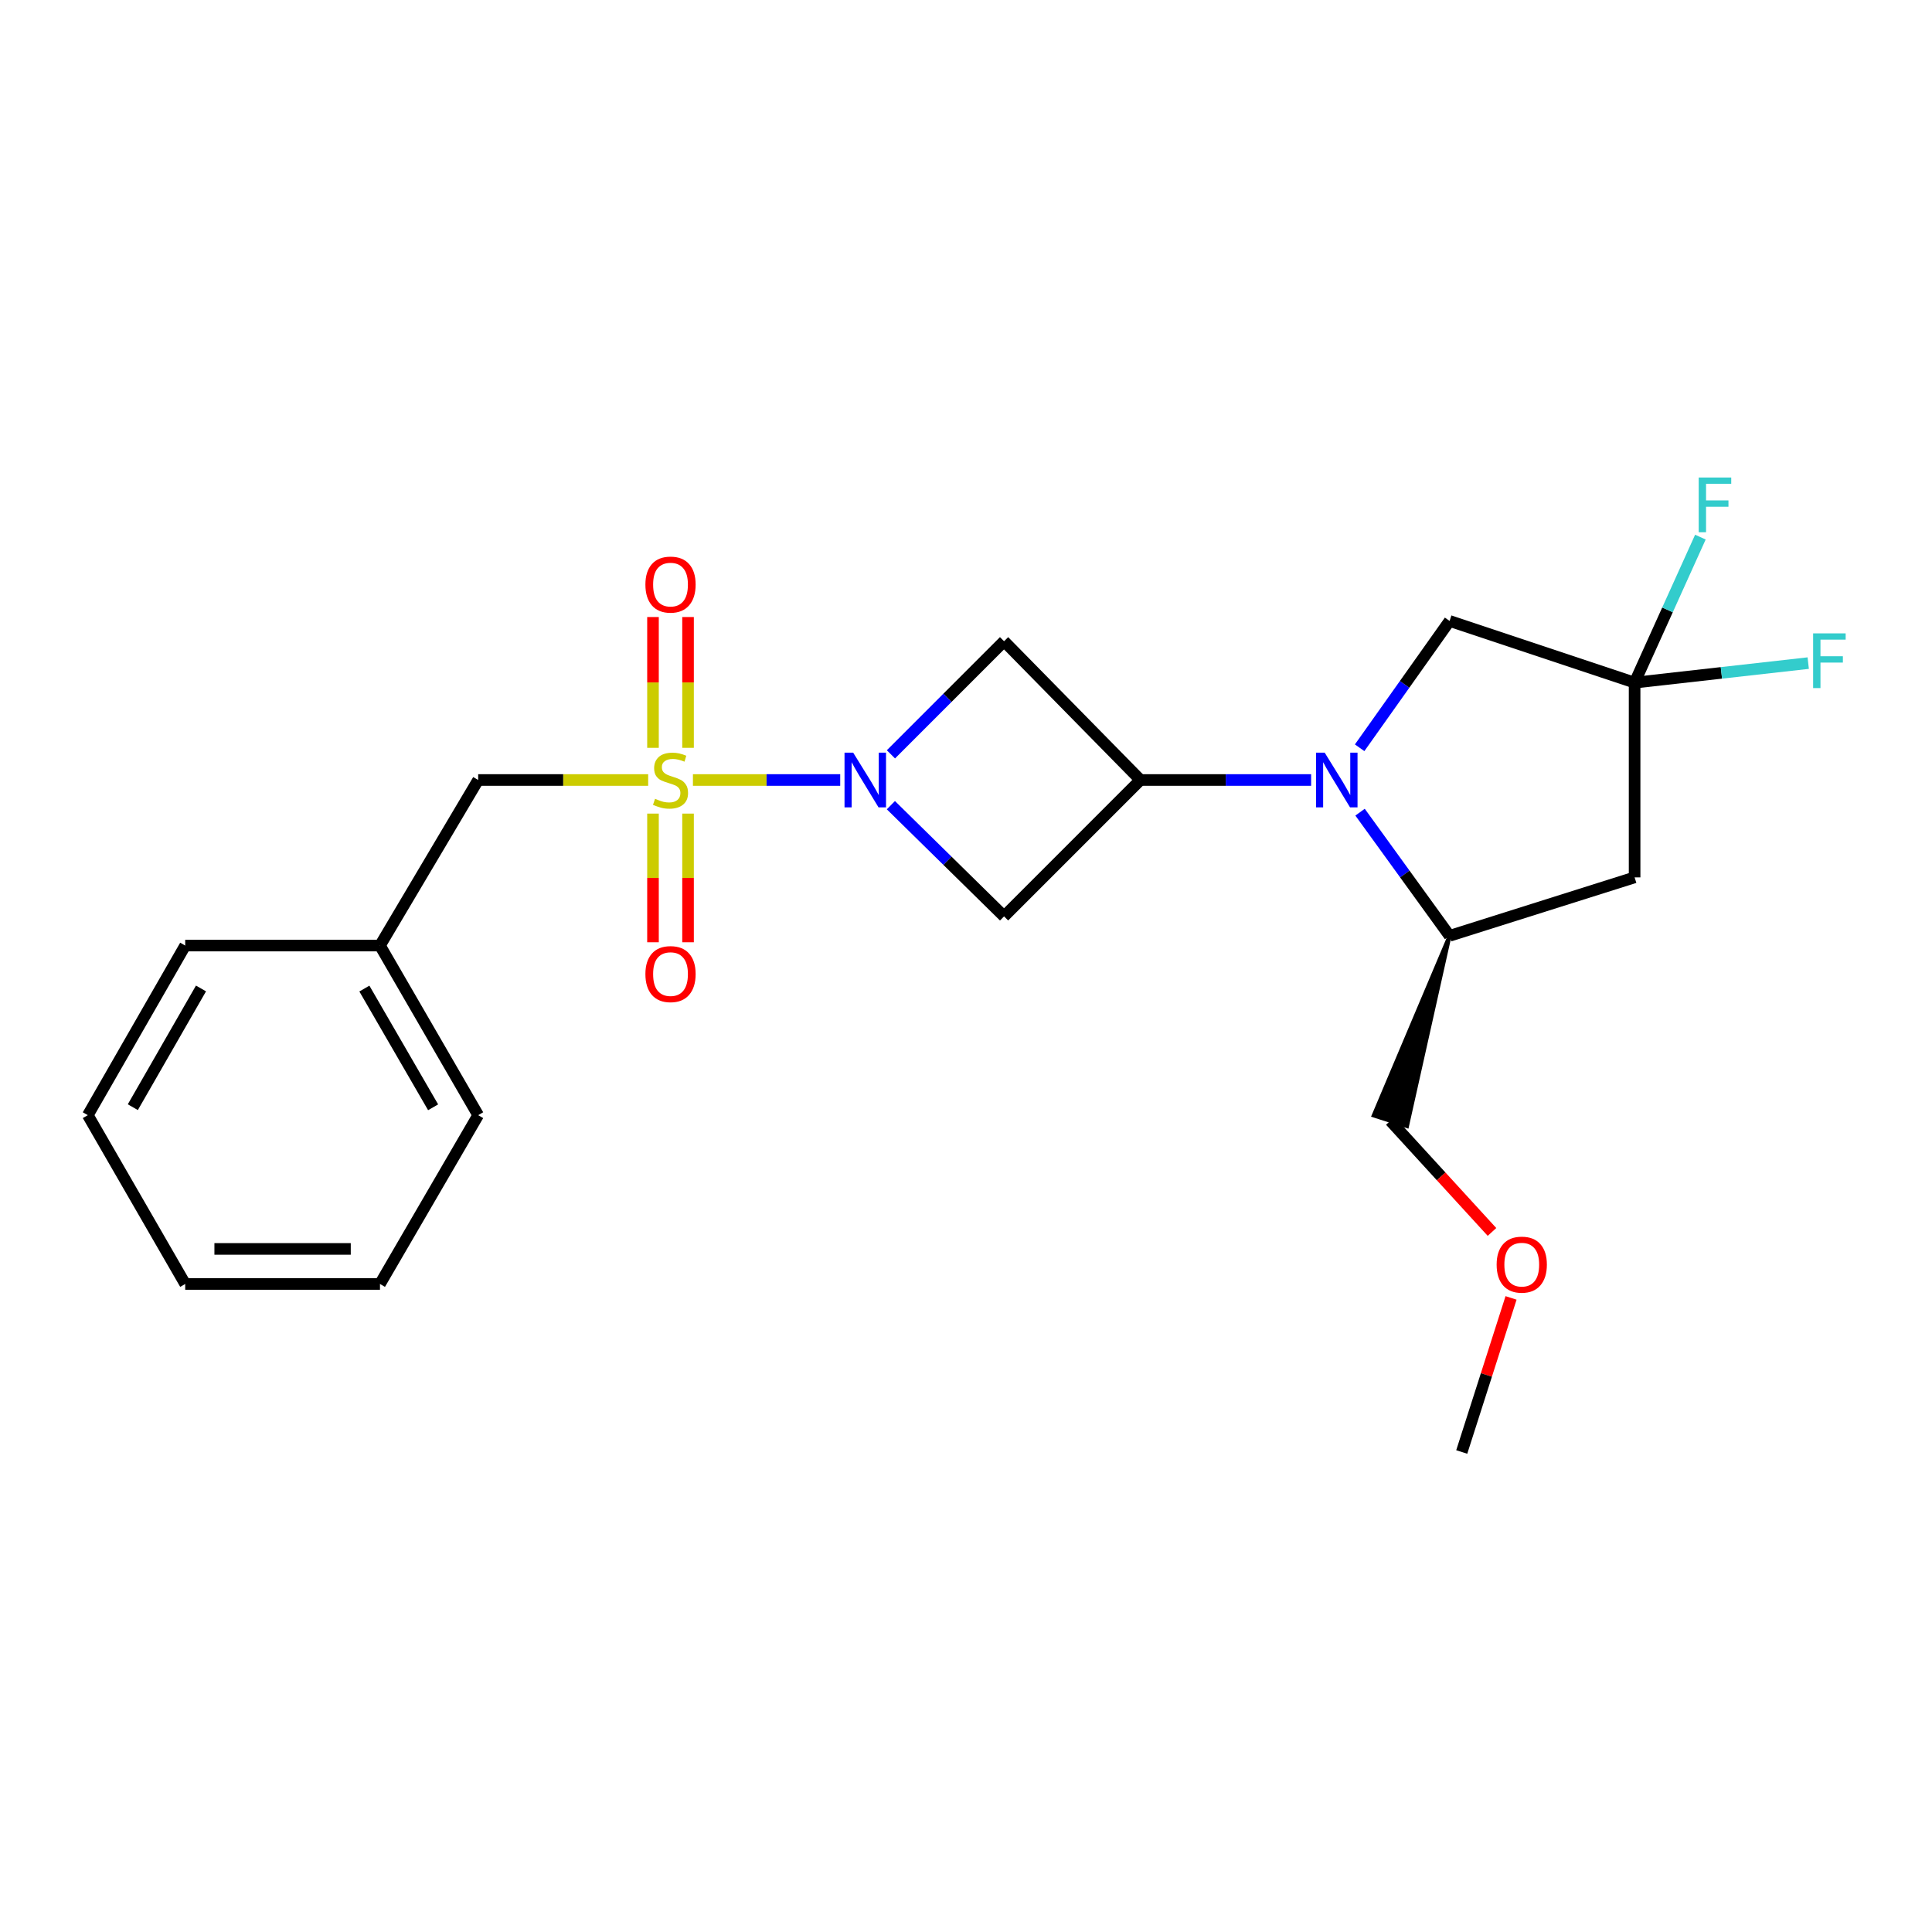 <?xml version='1.0' encoding='iso-8859-1'?>
<svg version='1.1' baseProfile='full'
              xmlns='http://www.w3.org/2000/svg'
                      xmlns:rdkit='http://www.rdkit.org/xml'
                      xmlns:xlink='http://www.w3.org/1999/xlink'
                  xml:space='preserve'
width='1000px' height='1000px' viewBox='0 0 1000 1000'>
<!-- END OF HEADER -->
<rect style='opacity:1.0;fill:#FFFFFF;stroke:none' width='1000' height='1000' x='0' y='0'> </rect>
<path class='bond-0' d='M 358.659,403.727 L 396.776,403.727' style='fill:none;fill-rule:evenodd;stroke:#CCCC00;stroke-width:6px;stroke-linecap:butt;stroke-linejoin:miter;stroke-opacity:1' />
<path class='bond-0' d='M 396.776,403.727 L 434.893,403.727' style='fill:none;fill-rule:evenodd;stroke:#0000FF;stroke-width:6px;stroke-linecap:butt;stroke-linejoin:miter;stroke-opacity:1' />
<path class='bond-9' d='M 335.49,403.727 L 291.498,403.727' style='fill:none;fill-rule:evenodd;stroke:#CCCC00;stroke-width:6px;stroke-linecap:butt;stroke-linejoin:miter;stroke-opacity:1' />
<path class='bond-9' d='M 291.498,403.727 L 247.505,403.727' style='fill:none;fill-rule:evenodd;stroke:#000000;stroke-width:6px;stroke-linecap:butt;stroke-linejoin:miter;stroke-opacity:1' />
<path class='bond-10' d='M 337.988,421.117 L 337.988,454.415' style='fill:none;fill-rule:evenodd;stroke:#CCCC00;stroke-width:6px;stroke-linecap:butt;stroke-linejoin:miter;stroke-opacity:1' />
<path class='bond-10' d='M 337.988,454.415 L 337.988,487.713' style='fill:none;fill-rule:evenodd;stroke:#FF0000;stroke-width:6px;stroke-linecap:butt;stroke-linejoin:miter;stroke-opacity:1' />
<path class='bond-10' d='M 356.13,421.117 L 356.13,454.415' style='fill:none;fill-rule:evenodd;stroke:#CCCC00;stroke-width:6px;stroke-linecap:butt;stroke-linejoin:miter;stroke-opacity:1' />
<path class='bond-10' d='M 356.13,454.415 L 356.13,487.713' style='fill:none;fill-rule:evenodd;stroke:#FF0000;stroke-width:6px;stroke-linecap:butt;stroke-linejoin:miter;stroke-opacity:1' />
<path class='bond-11' d='M 356.13,387.077 L 356.13,353.226' style='fill:none;fill-rule:evenodd;stroke:#CCCC00;stroke-width:6px;stroke-linecap:butt;stroke-linejoin:miter;stroke-opacity:1' />
<path class='bond-11' d='M 356.13,353.226 L 356.13,319.375' style='fill:none;fill-rule:evenodd;stroke:#FF0000;stroke-width:6px;stroke-linecap:butt;stroke-linejoin:miter;stroke-opacity:1' />
<path class='bond-11' d='M 337.988,387.077 L 337.988,353.226' style='fill:none;fill-rule:evenodd;stroke:#CCCC00;stroke-width:6px;stroke-linecap:butt;stroke-linejoin:miter;stroke-opacity:1' />
<path class='bond-11' d='M 337.988,353.226 L 337.988,319.375' style='fill:none;fill-rule:evenodd;stroke:#FF0000;stroke-width:6px;stroke-linecap:butt;stroke-linejoin:miter;stroke-opacity:1' />
<path class='bond-3' d='M 461.12,416.754 L 490.409,445.534' style='fill:none;fill-rule:evenodd;stroke:#0000FF;stroke-width:6px;stroke-linecap:butt;stroke-linejoin:miter;stroke-opacity:1' />
<path class='bond-3' d='M 490.409,445.534 L 519.698,474.313' style='fill:none;fill-rule:evenodd;stroke:#000000;stroke-width:6px;stroke-linecap:butt;stroke-linejoin:miter;stroke-opacity:1' />
<path class='bond-4' d='M 461.142,390.448 L 490.42,361.17' style='fill:none;fill-rule:evenodd;stroke:#0000FF;stroke-width:6px;stroke-linecap:butt;stroke-linejoin:miter;stroke-opacity:1' />
<path class='bond-4' d='M 490.42,361.17 L 519.698,331.892' style='fill:none;fill-rule:evenodd;stroke:#000000;stroke-width:6px;stroke-linecap:butt;stroke-linejoin:miter;stroke-opacity:1' />
<path class='bond-1' d='M 678.633,403.727 L 634.453,403.727' style='fill:none;fill-rule:evenodd;stroke:#0000FF;stroke-width:6px;stroke-linecap:butt;stroke-linejoin:miter;stroke-opacity:1' />
<path class='bond-1' d='M 634.453,403.727 L 590.274,403.727' style='fill:none;fill-rule:evenodd;stroke:#000000;stroke-width:6px;stroke-linecap:butt;stroke-linejoin:miter;stroke-opacity:1' />
<path class='bond-7' d='M 703.967,420.377 L 727.135,452.379' style='fill:none;fill-rule:evenodd;stroke:#0000FF;stroke-width:6px;stroke-linecap:butt;stroke-linejoin:miter;stroke-opacity:1' />
<path class='bond-7' d='M 727.135,452.379 L 750.304,484.382' style='fill:none;fill-rule:evenodd;stroke:#000000;stroke-width:6px;stroke-linecap:butt;stroke-linejoin:miter;stroke-opacity:1' />
<path class='bond-8' d='M 703.746,387.044 L 727.025,354.222' style='fill:none;fill-rule:evenodd;stroke:#0000FF;stroke-width:6px;stroke-linecap:butt;stroke-linejoin:miter;stroke-opacity:1' />
<path class='bond-8' d='M 727.025,354.222 L 750.304,321.399' style='fill:none;fill-rule:evenodd;stroke:#000000;stroke-width:6px;stroke-linecap:butt;stroke-linejoin:miter;stroke-opacity:1' />
<path class='bond-2' d='M 590.274,403.727 L 519.698,331.892' style='fill:none;fill-rule:evenodd;stroke:#000000;stroke-width:6px;stroke-linecap:butt;stroke-linejoin:miter;stroke-opacity:1' />
<path class='bond-23' d='M 590.274,403.727 L 519.698,474.313' style='fill:none;fill-rule:evenodd;stroke:#000000;stroke-width:6px;stroke-linecap:butt;stroke-linejoin:miter;stroke-opacity:1' />
<path class='bond-5' d='M 846.068,353.331 L 750.304,321.399' style='fill:none;fill-rule:evenodd;stroke:#000000;stroke-width:6px;stroke-linecap:butt;stroke-linejoin:miter;stroke-opacity:1' />
<path class='bond-12' d='M 846.068,353.331 L 891.001,348.277' style='fill:none;fill-rule:evenodd;stroke:#000000;stroke-width:6px;stroke-linecap:butt;stroke-linejoin:miter;stroke-opacity:1' />
<path class='bond-12' d='M 891.001,348.277 L 935.935,343.223' style='fill:none;fill-rule:evenodd;stroke:#33CCCC;stroke-width:6px;stroke-linecap:butt;stroke-linejoin:miter;stroke-opacity:1' />
<path class='bond-13' d='M 846.068,353.331 L 863.095,315.67' style='fill:none;fill-rule:evenodd;stroke:#000000;stroke-width:6px;stroke-linecap:butt;stroke-linejoin:miter;stroke-opacity:1' />
<path class='bond-13' d='M 863.095,315.67 L 880.122,278.01' style='fill:none;fill-rule:evenodd;stroke:#33CCCC;stroke-width:6px;stroke-linecap:butt;stroke-linejoin:miter;stroke-opacity:1' />
<path class='bond-25' d='M 846.068,353.331 L 846.068,454.134' style='fill:none;fill-rule:evenodd;stroke:#000000;stroke-width:6px;stroke-linecap:butt;stroke-linejoin:miter;stroke-opacity:1' />
<path class='bond-6' d='M 846.068,454.134 L 750.304,484.382' style='fill:none;fill-rule:evenodd;stroke:#000000;stroke-width:6px;stroke-linecap:butt;stroke-linejoin:miter;stroke-opacity:1' />
<path class='bond-15' d='M 750.304,484.382 L 710.993,577.379 L 728.271,582.913 Z' style='fill:#000000;fill-rule:evenodd;fill-opacity:1;stroke:#000000;stroke-width:2px;stroke-linecap:butt;stroke-linejoin:miter;stroke-opacity:1;' />
<path class='bond-14' d='M 247.505,403.727 L 196.675,489.422' style='fill:none;fill-rule:evenodd;stroke:#000000;stroke-width:6px;stroke-linecap:butt;stroke-linejoin:miter;stroke-opacity:1' />
<path class='bond-17' d='M 196.675,489.422 L 247.505,577.213' style='fill:none;fill-rule:evenodd;stroke:#000000;stroke-width:6px;stroke-linecap:butt;stroke-linejoin:miter;stroke-opacity:1' />
<path class='bond-17' d='M 188.599,511.681 L 224.18,573.135' style='fill:none;fill-rule:evenodd;stroke:#000000;stroke-width:6px;stroke-linecap:butt;stroke-linejoin:miter;stroke-opacity:1' />
<path class='bond-18' d='M 196.675,489.422 L 95.861,489.422' style='fill:none;fill-rule:evenodd;stroke:#000000;stroke-width:6px;stroke-linecap:butt;stroke-linejoin:miter;stroke-opacity:1' />
<path class='bond-16' d='M 719.632,580.146 L 745.941,608.899' style='fill:none;fill-rule:evenodd;stroke:#000000;stroke-width:6px;stroke-linecap:butt;stroke-linejoin:miter;stroke-opacity:1' />
<path class='bond-16' d='M 745.941,608.899 L 772.25,637.652' style='fill:none;fill-rule:evenodd;stroke:#FF0000;stroke-width:6px;stroke-linecap:butt;stroke-linejoin:miter;stroke-opacity:1' />
<path class='bond-19' d='M 782.118,671.799 L 769.356,711.672' style='fill:none;fill-rule:evenodd;stroke:#FF0000;stroke-width:6px;stroke-linecap:butt;stroke-linejoin:miter;stroke-opacity:1' />
<path class='bond-19' d='M 769.356,711.672 L 756.593,751.546' style='fill:none;fill-rule:evenodd;stroke:#000000;stroke-width:6px;stroke-linecap:butt;stroke-linejoin:miter;stroke-opacity:1' />
<path class='bond-21' d='M 247.505,577.213 L 196.675,664.581' style='fill:none;fill-rule:evenodd;stroke:#000000;stroke-width:6px;stroke-linecap:butt;stroke-linejoin:miter;stroke-opacity:1' />
<path class='bond-20' d='M 95.861,489.422 L 45.455,577.213' style='fill:none;fill-rule:evenodd;stroke:#000000;stroke-width:6px;stroke-linecap:butt;stroke-linejoin:miter;stroke-opacity:1' />
<path class='bond-20' d='M 104.034,511.624 L 68.749,573.078' style='fill:none;fill-rule:evenodd;stroke:#000000;stroke-width:6px;stroke-linecap:butt;stroke-linejoin:miter;stroke-opacity:1' />
<path class='bond-22' d='M 45.455,577.213 L 95.861,664.581' style='fill:none;fill-rule:evenodd;stroke:#000000;stroke-width:6px;stroke-linecap:butt;stroke-linejoin:miter;stroke-opacity:1' />
<path class='bond-24' d='M 196.675,664.581 L 95.861,664.581' style='fill:none;fill-rule:evenodd;stroke:#000000;stroke-width:6px;stroke-linecap:butt;stroke-linejoin:miter;stroke-opacity:1' />
<path class='bond-24' d='M 181.553,646.438 L 110.983,646.438' style='fill:none;fill-rule:evenodd;stroke:#000000;stroke-width:6px;stroke-linecap:butt;stroke-linejoin:miter;stroke-opacity:1' />
<path  class='atom-0' d='M 339.059 413.447
Q 339.379 413.567, 340.699 414.127
Q 342.019 414.687, 343.459 415.047
Q 344.939 415.367, 346.379 415.367
Q 349.059 415.367, 350.619 414.087
Q 352.179 412.767, 352.179 410.487
Q 352.179 408.927, 351.379 407.967
Q 350.619 407.007, 349.419 406.487
Q 348.219 405.967, 346.219 405.367
Q 343.699 404.607, 342.179 403.887
Q 340.699 403.167, 339.619 401.647
Q 338.579 400.127, 338.579 397.567
Q 338.579 394.007, 340.979 391.807
Q 343.419 389.607, 348.219 389.607
Q 351.499 389.607, 355.219 391.167
L 354.299 394.247
Q 350.899 392.847, 348.339 392.847
Q 345.579 392.847, 344.059 394.007
Q 342.539 395.127, 342.579 397.087
Q 342.579 398.607, 343.339 399.527
Q 344.139 400.447, 345.259 400.967
Q 346.419 401.487, 348.339 402.087
Q 350.899 402.887, 352.419 403.687
Q 353.939 404.487, 355.019 406.127
Q 356.139 407.727, 356.139 410.487
Q 356.139 414.407, 353.499 416.527
Q 350.899 418.607, 346.539 418.607
Q 344.019 418.607, 342.099 418.047
Q 340.219 417.527, 337.979 416.607
L 339.059 413.447
' fill='#CCCC00'/>
<path  class='atom-1' d='M 441.603 389.567
L 450.883 404.567
Q 451.803 406.047, 453.283 408.727
Q 454.763 411.407, 454.843 411.567
L 454.843 389.567
L 458.603 389.567
L 458.603 417.887
L 454.723 417.887
L 444.763 401.487
Q 443.603 399.567, 442.363 397.367
Q 441.163 395.167, 440.803 394.487
L 440.803 417.887
L 437.123 417.887
L 437.123 389.567
L 441.603 389.567
' fill='#0000FF'/>
<path  class='atom-2' d='M 685.654 389.567
L 694.934 404.567
Q 695.854 406.047, 697.334 408.727
Q 698.814 411.407, 698.894 411.567
L 698.894 389.567
L 702.654 389.567
L 702.654 417.887
L 698.774 417.887
L 688.814 401.487
Q 687.654 399.567, 686.414 397.367
Q 685.214 395.167, 684.854 394.487
L 684.854 417.887
L 681.174 417.887
L 681.174 389.567
L 685.654 389.567
' fill='#0000FF'/>
<path  class='atom-11' d='M 334.059 504.188
Q 334.059 497.388, 337.419 493.588
Q 340.779 489.788, 347.059 489.788
Q 353.339 489.788, 356.699 493.588
Q 360.059 497.388, 360.059 504.188
Q 360.059 511.068, 356.659 514.988
Q 353.259 518.868, 347.059 518.868
Q 340.819 518.868, 337.419 514.988
Q 334.059 511.108, 334.059 504.188
M 347.059 515.668
Q 351.379 515.668, 353.699 512.788
Q 356.059 509.868, 356.059 504.188
Q 356.059 498.628, 353.699 495.828
Q 351.379 492.988, 347.059 492.988
Q 342.739 492.988, 340.379 495.788
Q 338.059 498.588, 338.059 504.188
Q 338.059 509.908, 340.379 512.788
Q 342.739 515.668, 347.059 515.668
' fill='#FF0000'/>
<path  class='atom-12' d='M 334.059 302.58
Q 334.059 295.78, 337.419 291.98
Q 340.779 288.18, 347.059 288.18
Q 353.339 288.18, 356.699 291.98
Q 360.059 295.78, 360.059 302.58
Q 360.059 309.46, 356.659 313.38
Q 353.259 317.26, 347.059 317.26
Q 340.819 317.26, 337.419 313.38
Q 334.059 309.5, 334.059 302.58
M 347.059 314.06
Q 351.379 314.06, 353.699 311.18
Q 356.059 308.26, 356.059 302.58
Q 356.059 297.02, 353.699 294.22
Q 351.379 291.38, 347.059 291.38
Q 342.739 291.38, 340.379 294.18
Q 338.059 296.98, 338.059 302.58
Q 338.059 308.3, 340.379 311.18
Q 342.739 314.06, 347.059 314.06
' fill='#FF0000'/>
<path  class='atom-13' d='M 938.471 327.831
L 955.311 327.831
L 955.311 331.071
L 942.271 331.071
L 942.271 339.671
L 953.871 339.671
L 953.871 342.951
L 942.271 342.951
L 942.271 356.151
L 938.471 356.151
L 938.471 327.831
' fill='#33CCCC'/>
<path  class='atom-14' d='M 879.245 247.166
L 896.085 247.166
L 896.085 250.406
L 883.045 250.406
L 883.045 259.006
L 894.645 259.006
L 894.645 262.286
L 883.045 262.286
L 883.045 275.486
L 879.245 275.486
L 879.245 247.166
' fill='#33CCCC'/>
<path  class='atom-17' d='M 774.658 654.572
Q 774.658 647.772, 778.018 643.972
Q 781.378 640.172, 787.658 640.172
Q 793.938 640.172, 797.298 643.972
Q 800.658 647.772, 800.658 654.572
Q 800.658 661.452, 797.258 665.372
Q 793.858 669.252, 787.658 669.252
Q 781.418 669.252, 778.018 665.372
Q 774.658 661.492, 774.658 654.572
M 787.658 666.052
Q 791.978 666.052, 794.298 663.172
Q 796.658 660.252, 796.658 654.572
Q 796.658 649.012, 794.298 646.212
Q 791.978 643.372, 787.658 643.372
Q 783.338 643.372, 780.978 646.172
Q 778.658 648.972, 778.658 654.572
Q 778.658 660.292, 780.978 663.172
Q 783.338 666.052, 787.658 666.052
' fill='#FF0000'/>
</svg>
